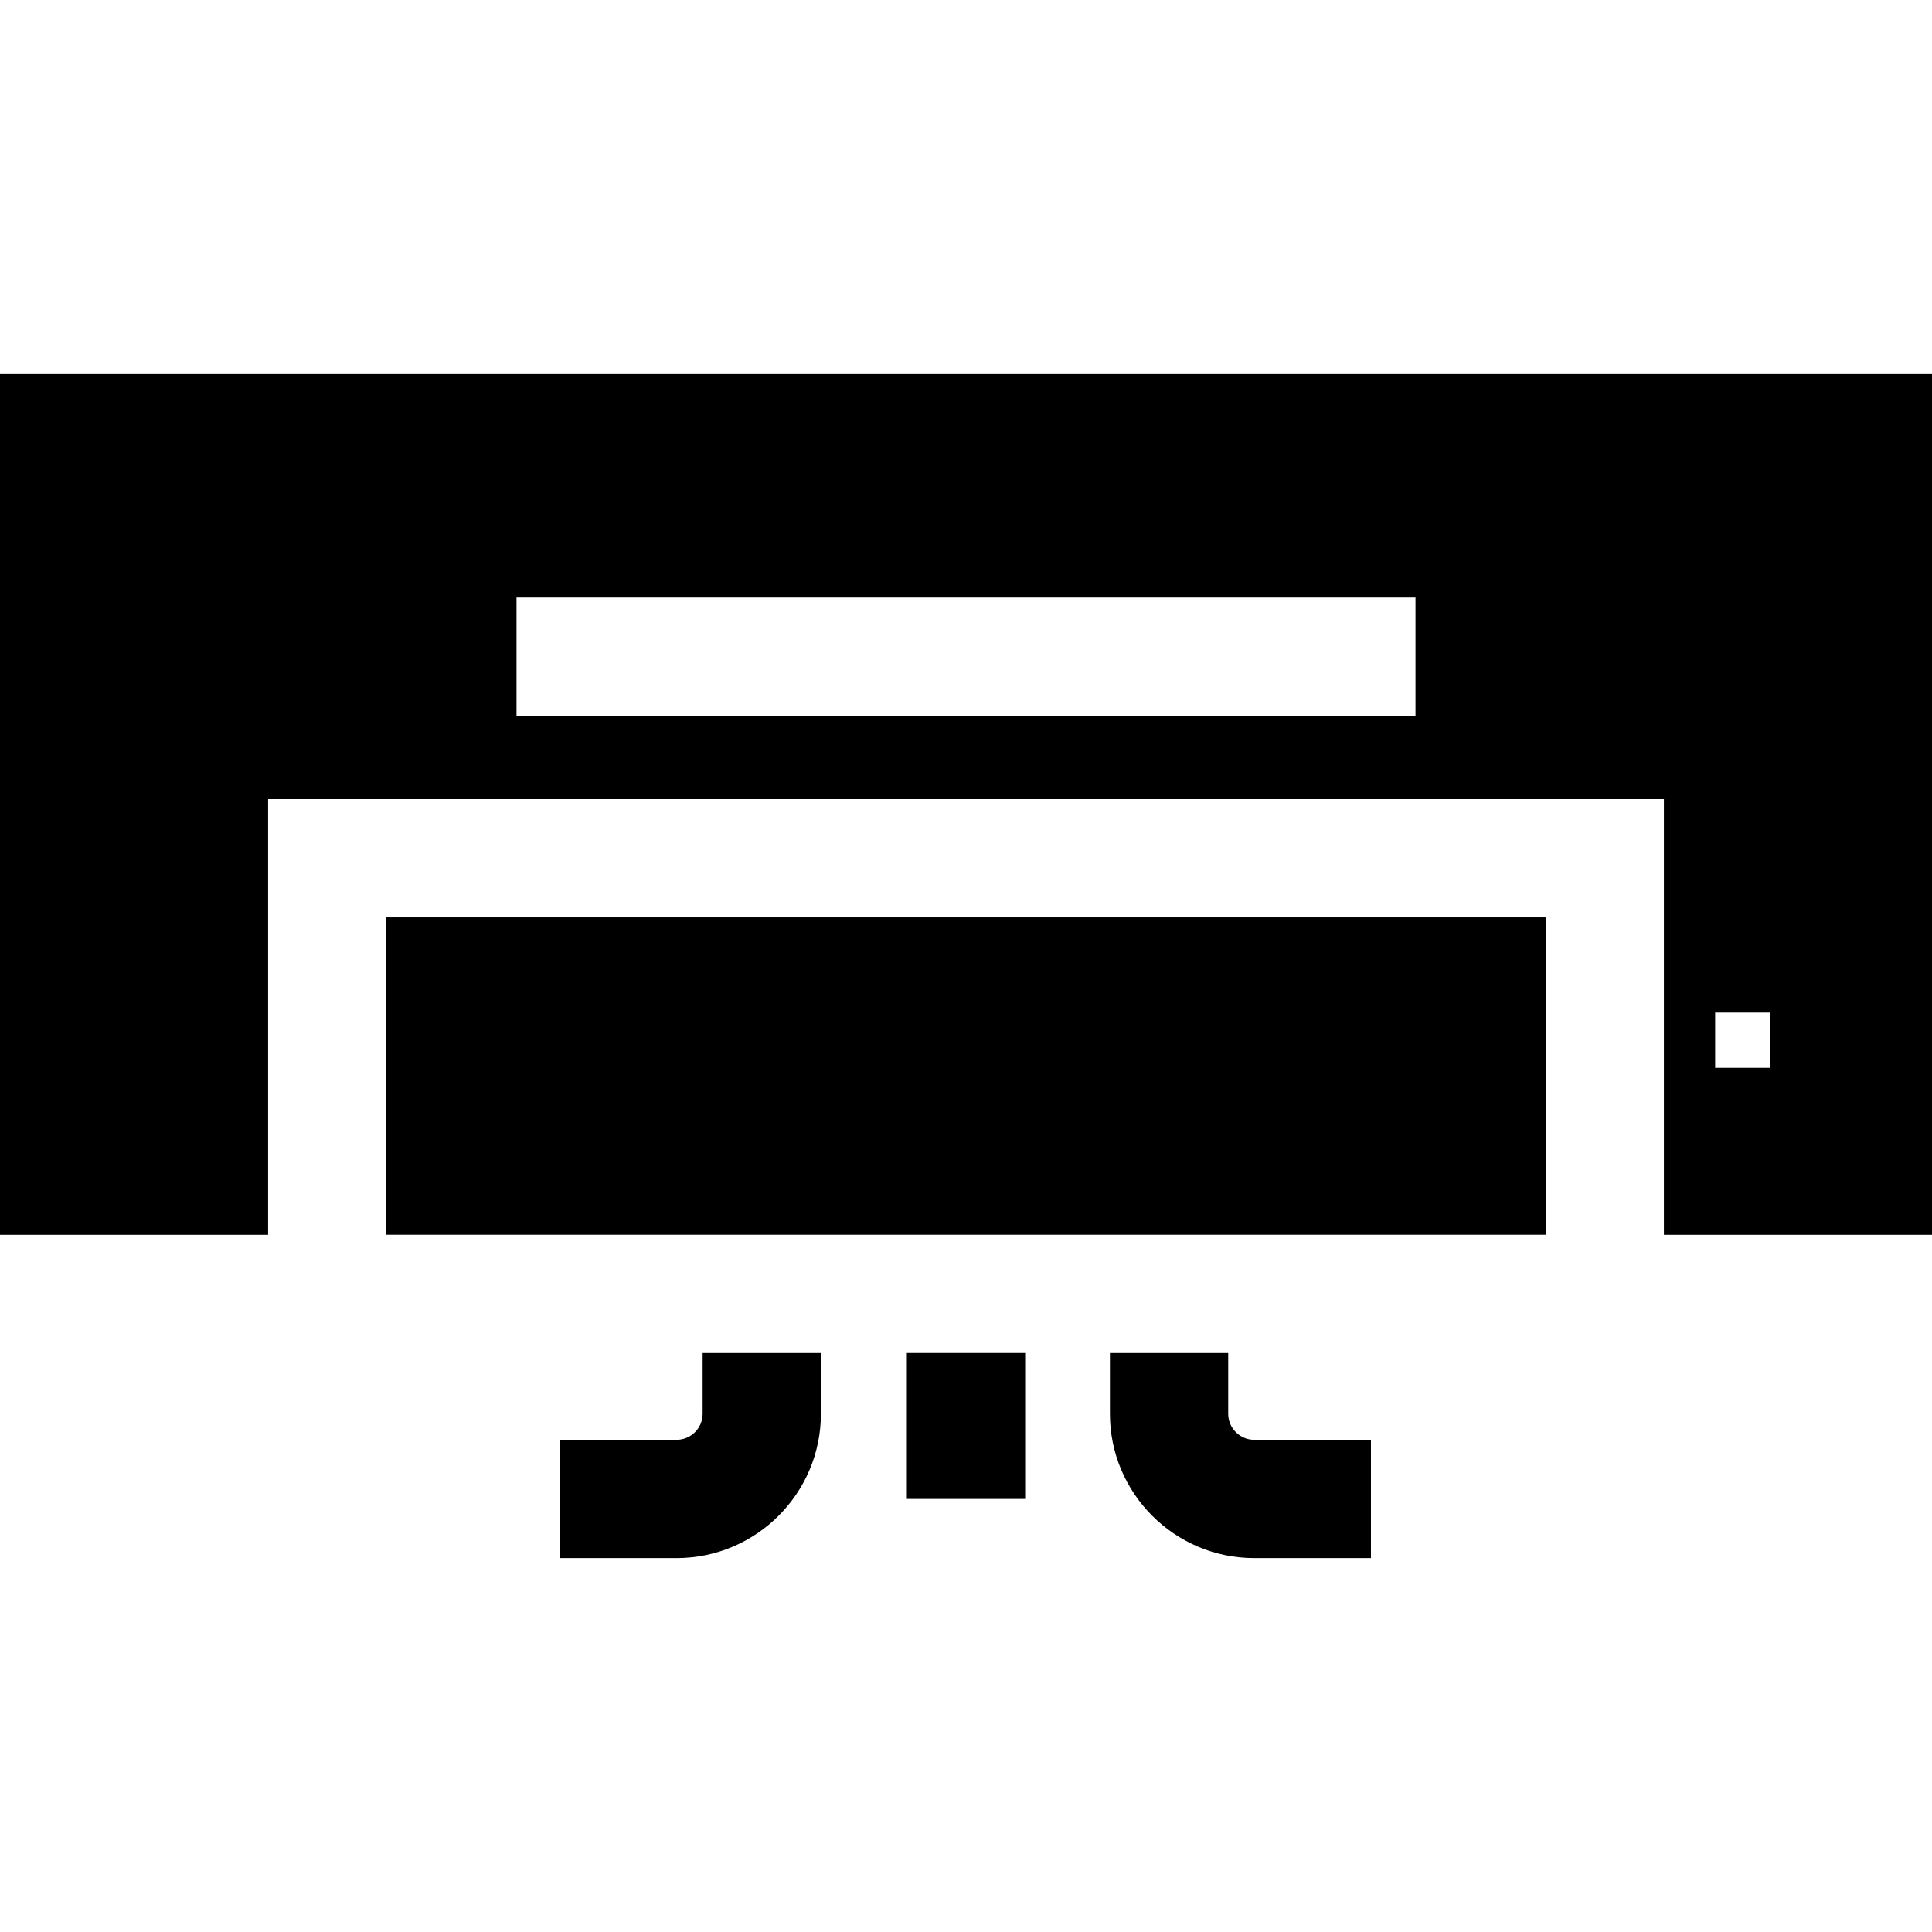 <?xml version="1.0" encoding="iso-8859-1"?>
<!-- Generator: Adobe Illustrator 19.0.0, SVG Export Plug-In . SVG Version: 6.00 Build 0)  -->
<svg version="1.1" id="Layer_1" xmlns="http://www.w3.org/2000/svg" xmlns:xlink="http://www.w3.org/1999/xlink" x="0px" y="0px"
	 viewBox="0 0 512 512" style="enable-background:new 0 0 512 512;" xml:space="preserve">
<g>
	<g>
		<path d="M186.201,358.562v16.102h0c0,3.803-3.093,6.896-6.896,6.896h-30.929v31.347h30.929c21.086,0,38.243-17.157,38.243-38.243
			v-16.102H186.201z"/>
	</g>
</g>
<g>
	<g>
		<path d="M0,99.093v228.133h71.053V211.764h369.894v115.461H512V99.093H0z M375.118,189.696H136.882v-31.347h238.237V189.696z
			 M469.159,282.974h-14.629v-14.629h14.629V282.974z"/>
	</g>
</g>
<g>
	<g>
		<rect x="240.327" y="358.557" width="31.347" height="38.672"/>
	</g>
</g>
<g>
	<g>
		<path d="M332.382,381.56c-3.803,0-6.896-3.093-6.896-6.896v-16.102h-31.347v16.102c0,21.086,17.157,38.243,38.243,38.243h30.929
			V381.56H332.382z"/>
	</g>
</g>
<g>
	<g>
		<rect x="102.4" y="243.106" width="307.2" height="84.104"/>
	</g>
</g>
<g>
</g>
<g>
</g>
<g>
</g>
<g>
</g>
<g>
</g>
<g>
</g>
<g>
</g>
<g>
</g>
<g>
</g>
<g>
</g>
<g>
</g>
<g>
</g>
<g>
</g>
<g>
</g>
<g>
</g>
</svg>
